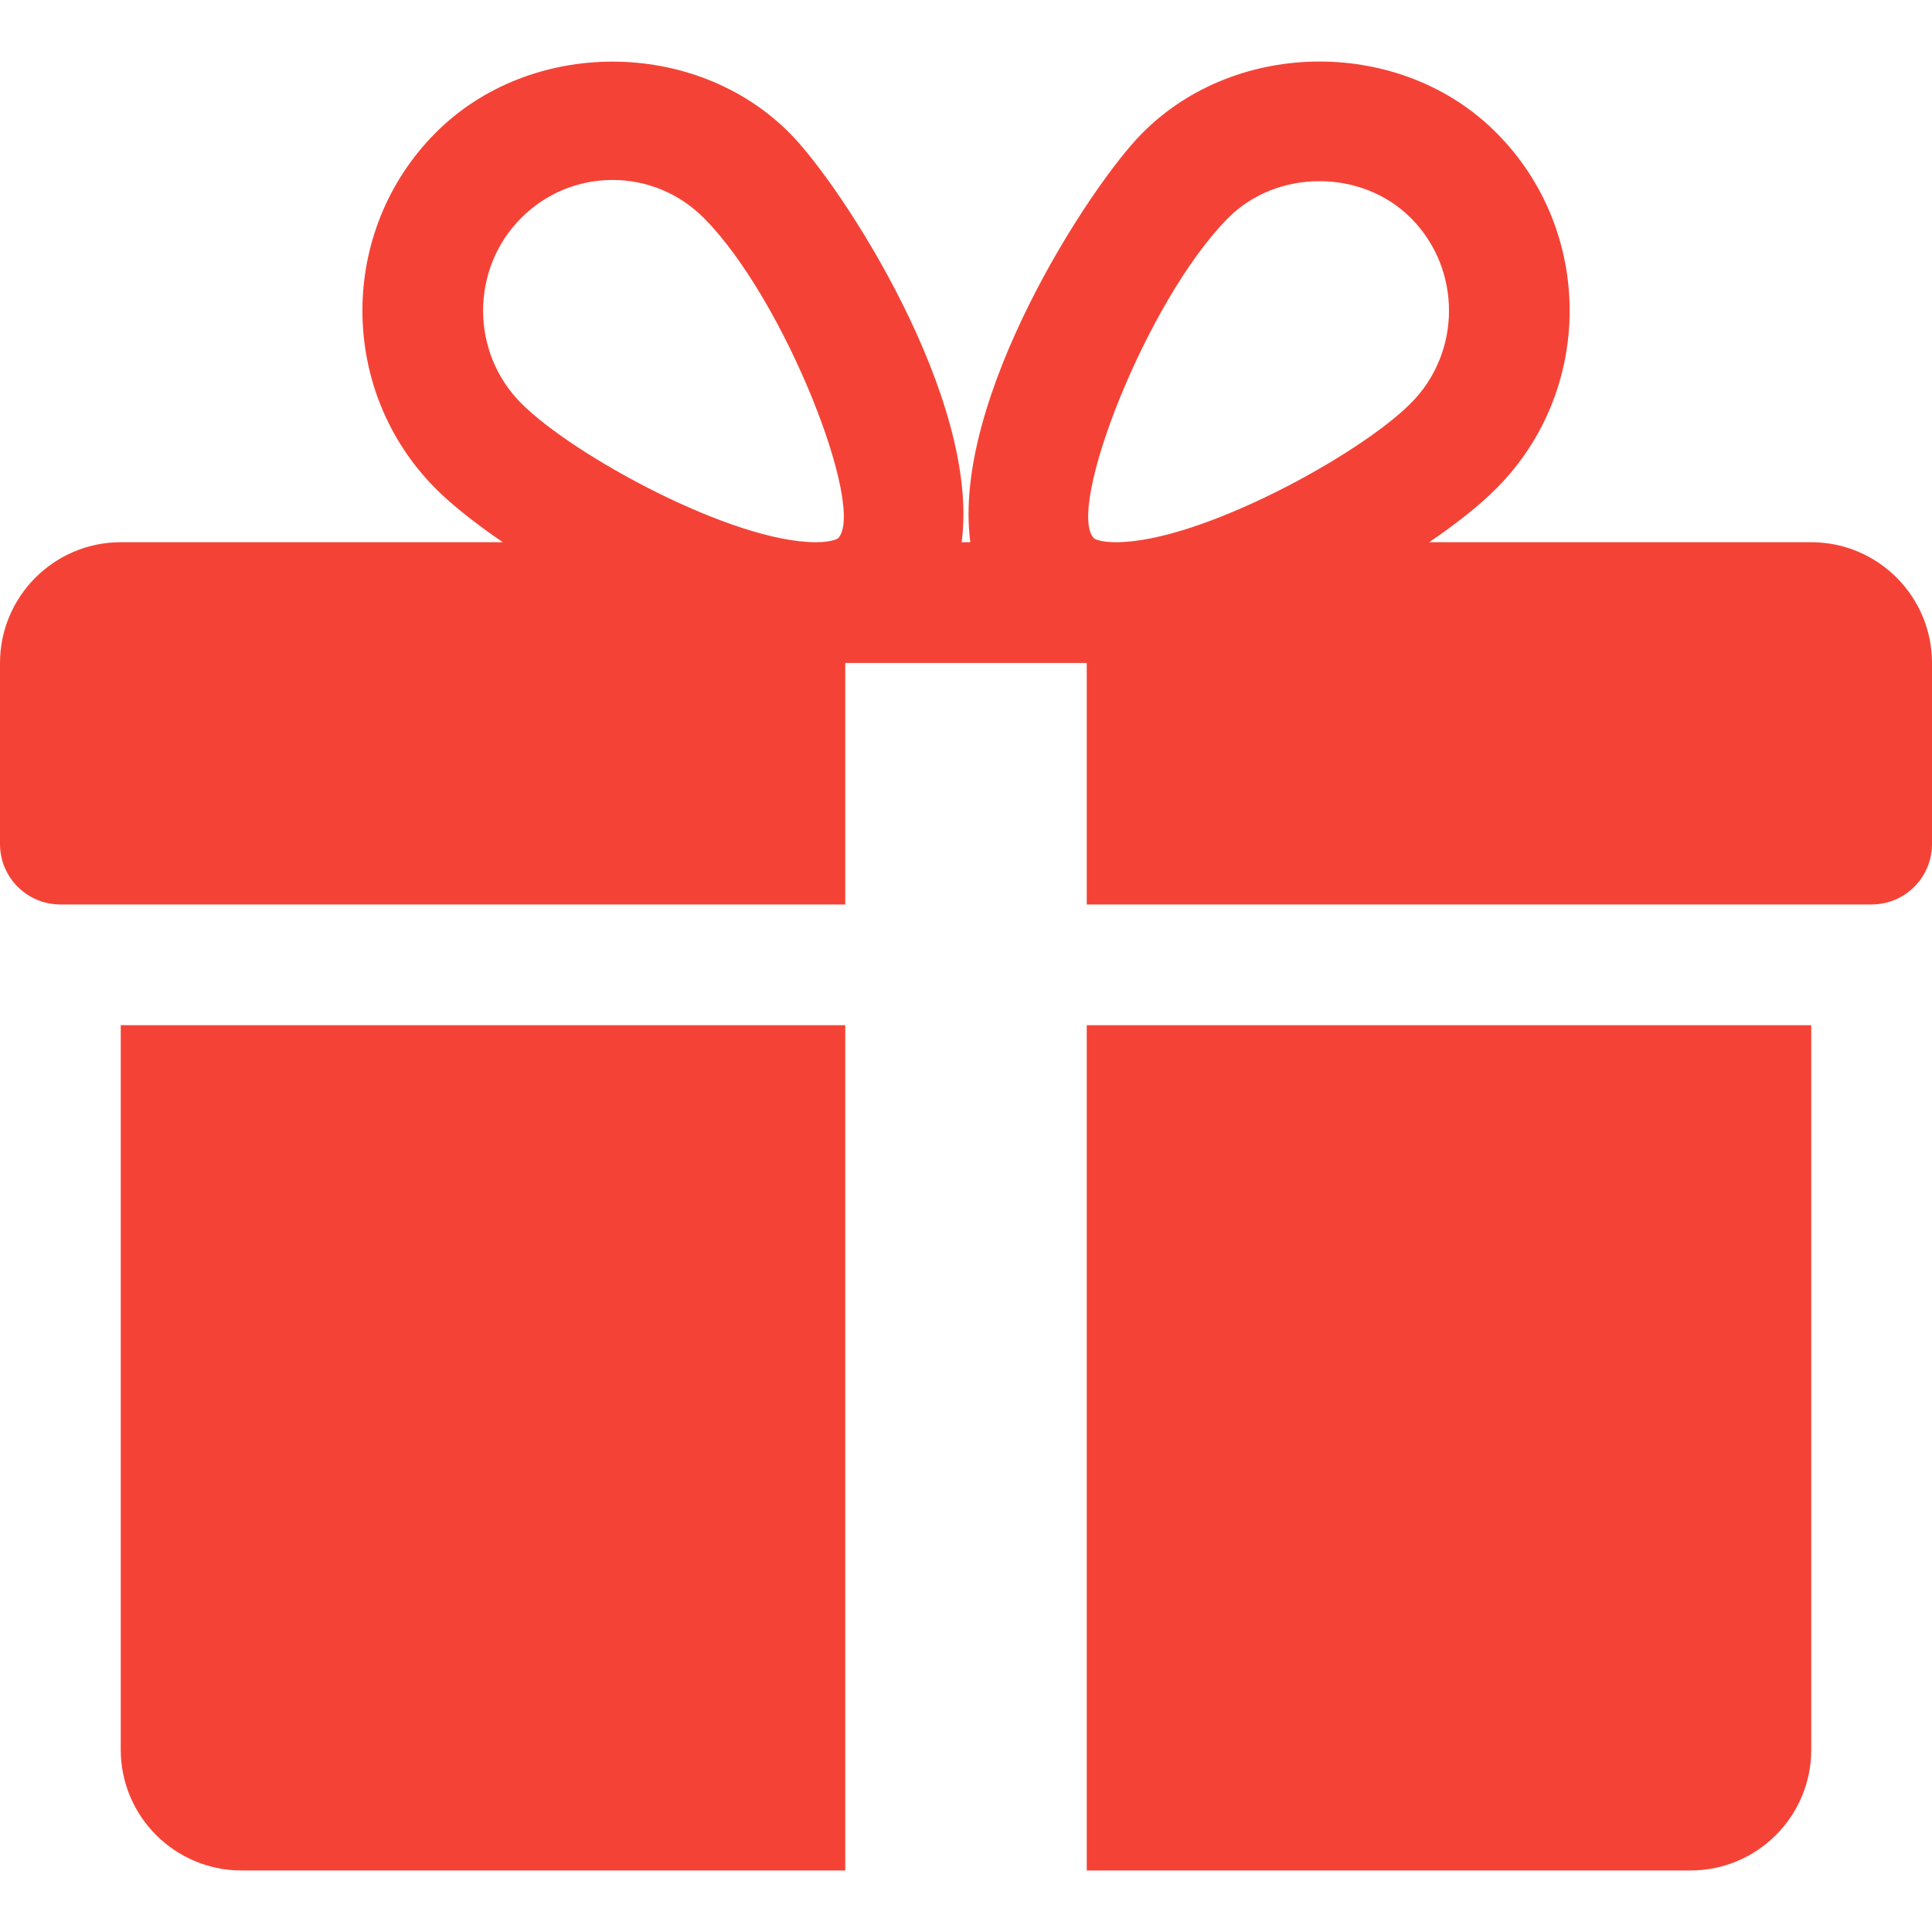 <?xml version="1.0" encoding="UTF-8"?> <svg xmlns="http://www.w3.org/2000/svg" xmlns:xlink="http://www.w3.org/1999/xlink" xmlns:svgjs="http://svgjs.com/svgjs" width="512" height="512" x="0" y="0" viewBox="0 0 512 512" style="enable-background:new 0 0 512 512" xml:space="preserve" class=""> <g> <g xmlns="http://www.w3.org/2000/svg"> <g> <path d="M32,271.692v192c0,17.664,14.368,32,32,32h160v-224H32z" fill="#f44336" data-original="#000000" style="" class=""></path> </g> </g> <g xmlns="http://www.w3.org/2000/svg"> <g> <path d="M480,143.692H378.752c7.264-4.96,13.504-9.888,17.856-14.304c25.824-25.952,25.824-68.192,0-94.144 c-25.088-25.28-68.8-25.216-93.856,0c-13.888,13.92-50.688,70.592-45.6,108.448h-2.304c5.056-37.856-31.744-94.528-45.6-108.448 c-25.088-25.216-68.8-25.216-93.856,0C89.6,61.196,89.6,103.436,115.36,129.388c4.384,4.416,10.624,9.344,17.888,14.304H32 c-17.632,0-32,14.368-32,32v48c0,8.832,7.168,16,16,16h208v-64h64v64h208c8.832,0,16-7.168,16-16v-48 C512,158.06,497.664,143.692,480,143.692z M222.112,142.636c0,0-1.344,1.056-5.92,1.056c-22.112,0-64.32-22.976-78.112-36.864 c-13.408-13.504-13.408-35.52,0-49.024c6.496-6.528,15.104-10.112,24.256-10.112c9.12,0,17.728,3.584,24.224,10.112 C208.128,79.5,229.568,134.924,222.112,142.636z M295.776,143.692c-4.544,0-5.888-1.024-5.888-1.056 c-7.456-7.712,13.984-63.136,35.552-84.832c12.896-13.024,35.456-13.088,48.48,0c13.44,13.504,13.44,35.52,0,49.024 C360.128,120.716,317.92,143.692,295.776,143.692z" fill="#f44336" data-original="#000000" style="" class=""></path> </g> </g> <g xmlns="http://www.w3.org/2000/svg"> <g> <path d="M288,271.692v224h160c17.664,0,32-14.336,32-32v-192H288z" fill="#f44336" data-original="#000000" style="" class=""></path> </g> </g> <g xmlns="http://www.w3.org/2000/svg"> </g> <g xmlns="http://www.w3.org/2000/svg"> </g> <g xmlns="http://www.w3.org/2000/svg"> </g> <g xmlns="http://www.w3.org/2000/svg"> </g> <g xmlns="http://www.w3.org/2000/svg"> </g> <g xmlns="http://www.w3.org/2000/svg"> </g> <g xmlns="http://www.w3.org/2000/svg"> </g> <g xmlns="http://www.w3.org/2000/svg"> </g> <g xmlns="http://www.w3.org/2000/svg"> </g> <g xmlns="http://www.w3.org/2000/svg"> </g> <g xmlns="http://www.w3.org/2000/svg"> </g> <g xmlns="http://www.w3.org/2000/svg"> </g> <g xmlns="http://www.w3.org/2000/svg"> </g> <g xmlns="http://www.w3.org/2000/svg"> </g> <g xmlns="http://www.w3.org/2000/svg"> </g> </g> </svg> 